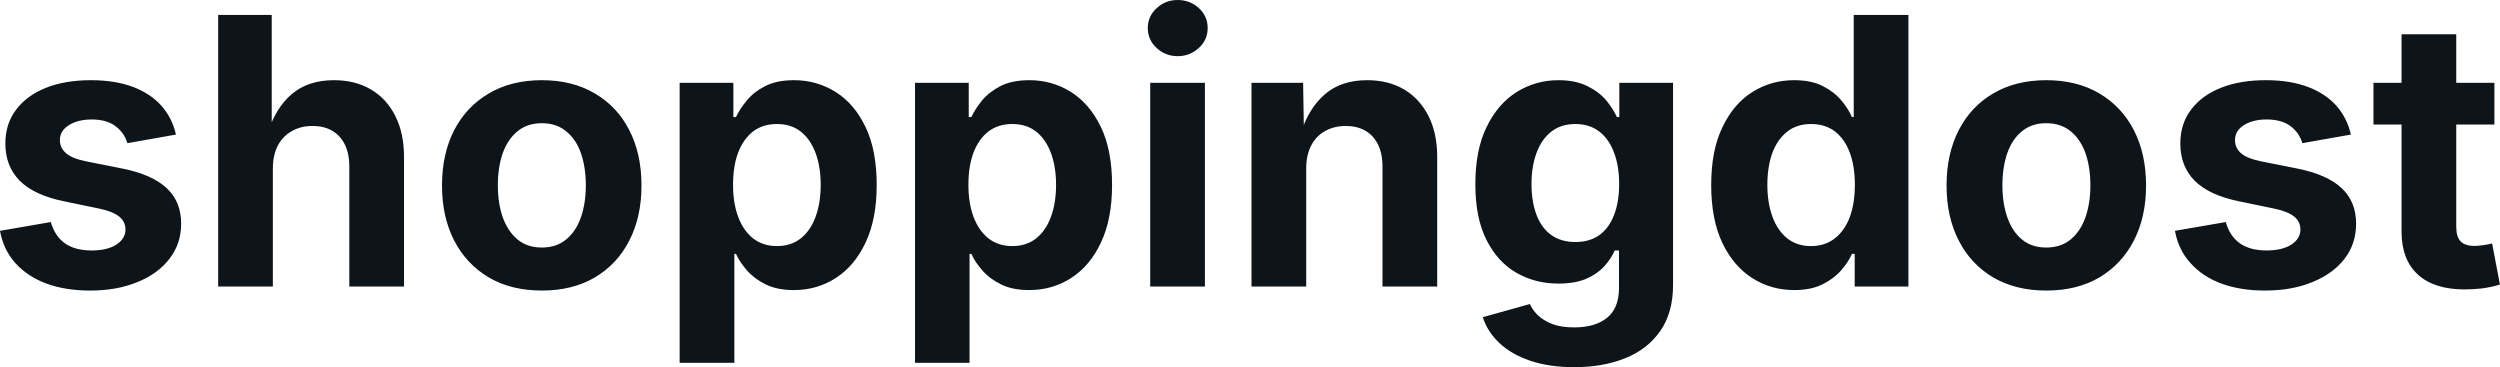 <svg fill="#0d141a" viewBox="0 0 154.015 22.618" height="100%" width="100%" xmlns="http://www.w3.org/2000/svg"><path preserveAspectRatio="none" d="M5.55 17.90L5.55 17.90Q4.03 17.90 2.86 17.47Q1.70 17.04 0.95 16.21Q0.21 15.39 0 14.22L0 14.22L3.13 13.68Q3.38 14.55 4.00 14.99Q4.62 15.43 5.65 15.43L5.65 15.43Q6.60 15.43 7.17 15.07Q7.73 14.70 7.73 14.14L7.73 14.14Q7.73 13.65 7.33 13.33Q6.93 13.02 6.11 12.85L6.11 12.85L3.94 12.40Q2.12 12.03 1.22 11.14Q0.33 10.24 0.33 8.84L0.33 8.84Q0.33 7.63 0.99 6.76Q1.65 5.88 2.83 5.41Q4.01 4.94 5.60 4.94L5.60 4.94Q7.09 4.94 8.18 5.35Q9.27 5.76 9.94 6.51Q10.61 7.27 10.84 8.29L10.84 8.29L7.85 8.82Q7.66 8.18 7.11 7.77Q6.57 7.36 5.65 7.36L5.65 7.36Q4.82 7.36 4.26 7.70Q3.69 8.05 3.69 8.63L3.69 8.63Q3.69 9.11 4.06 9.43Q4.42 9.76 5.31 9.94L5.31 9.94L7.57 10.39Q9.39 10.76 10.28 11.60Q11.16 12.43 11.16 13.78L11.16 13.78Q11.16 15.02 10.44 15.94Q9.73 16.87 8.46 17.38Q7.20 17.90 5.55 17.90ZM16.81 10.39L16.81 10.39L16.81 17.65L13.44 17.65L13.44 0.92L16.74 0.92L16.74 8.23L16.48 8.23Q16.97 6.66 17.97 5.80Q18.98 4.94 20.57 4.94L20.57 4.94Q21.88 4.94 22.85 5.51Q23.82 6.08 24.35 7.14Q24.89 8.20 24.89 9.67L24.89 9.67L24.89 17.65L21.52 17.65L21.52 10.25Q21.52 9.09 20.92 8.42Q20.32 7.76 19.25 7.76L19.25 7.76Q18.54 7.76 17.99 8.07Q17.43 8.38 17.12 8.96Q16.81 9.55 16.81 10.39ZM33.38 17.90L33.38 17.90Q31.49 17.90 30.11 17.09Q28.73 16.27 27.98 14.82Q27.23 13.36 27.23 11.43L27.23 11.43Q27.23 9.48 27.98 8.02Q28.73 6.57 30.11 5.76Q31.49 4.94 33.38 4.94L33.38 4.94Q35.27 4.94 36.65 5.76Q38.03 6.57 38.77 8.02Q39.52 9.48 39.52 11.43L39.52 11.43Q39.52 13.36 38.77 14.82Q38.03 16.27 36.65 17.09Q35.27 17.90 33.38 17.90ZM33.38 15.25L33.38 15.25Q34.28 15.25 34.88 14.75Q35.49 14.25 35.79 13.38Q36.09 12.51 36.09 11.42L36.09 11.42Q36.09 10.31 35.79 9.44Q35.49 8.58 34.88 8.09Q34.28 7.59 33.38 7.59L33.38 7.59Q32.48 7.59 31.88 8.09Q31.28 8.58 30.97 9.44Q30.67 10.31 30.67 11.42L30.67 11.42Q30.67 12.51 30.97 13.38Q31.28 14.25 31.88 14.75Q32.48 15.25 33.38 15.25ZM45.24 22.35L41.87 22.35L41.87 5.10L45.18 5.10L45.18 7.21L45.34 7.21Q45.57 6.72 46.01 6.19Q46.44 5.66 47.15 5.30Q47.85 4.94 48.92 4.94L48.92 4.94Q50.31 4.94 51.47 5.66Q52.63 6.38 53.32 7.82Q54.01 9.25 54.01 11.40L54.01 11.40Q54.01 13.49 53.33 14.93Q52.66 16.37 51.50 17.12Q50.35 17.87 48.90 17.87L48.90 17.87Q47.88 17.87 47.17 17.52Q46.46 17.17 46.02 16.66Q45.57 16.15 45.34 15.64L45.34 15.64L45.24 15.64L45.24 22.35ZM47.86 15.16L47.86 15.16Q48.74 15.16 49.34 14.68Q49.94 14.20 50.25 13.34Q50.56 12.49 50.56 11.39L50.56 11.39Q50.56 10.29 50.25 9.44Q49.94 8.60 49.35 8.12Q48.75 7.64 47.86 7.64L47.86 7.64Q47.00 7.64 46.39 8.10Q45.79 8.57 45.47 9.41Q45.16 10.24 45.16 11.39L45.16 11.39Q45.16 12.52 45.48 13.37Q45.80 14.22 46.40 14.69Q47.01 15.16 47.86 15.16ZM59.73 22.35L56.37 22.35L56.37 5.10L59.68 5.10L59.68 7.21L59.84 7.21Q60.07 6.72 60.50 6.19Q60.94 5.66 61.64 5.30Q62.35 4.94 63.42 4.94L63.42 4.94Q64.81 4.94 65.97 5.66Q67.12 6.38 67.82 7.82Q68.51 9.25 68.51 11.40L68.51 11.40Q68.51 13.49 67.83 14.93Q67.16 16.37 66.00 17.12Q64.84 17.87 63.40 17.87L63.40 17.87Q62.37 17.87 61.67 17.52Q60.96 17.17 60.52 16.66Q60.07 16.15 59.84 15.64L59.84 15.64L59.73 15.64L59.73 22.35ZM62.36 15.16L62.36 15.16Q63.24 15.16 63.84 14.68Q64.44 14.20 64.75 13.34Q65.06 12.49 65.06 11.39L65.06 11.39Q65.06 10.29 64.75 9.44Q64.44 8.60 63.85 8.12Q63.25 7.64 62.36 7.64L62.36 7.64Q61.50 7.64 60.89 8.10Q60.29 8.57 59.97 9.41Q59.66 10.24 59.66 11.39L59.66 11.39Q59.66 12.52 59.98 13.37Q60.30 14.22 60.90 14.69Q61.51 15.16 62.36 15.16ZM74.23 17.65L70.86 17.65L70.86 5.10L74.23 5.10L74.23 17.65ZM72.55 3.46L72.55 3.46Q71.79 3.46 71.25 2.95Q70.71 2.45 70.71 1.73L70.71 1.73Q70.71 1.01 71.25 0.51Q71.79 0 72.55 0L72.55 0Q73.31 0 73.86 0.50Q74.40 1.00 74.40 1.73L74.40 1.73Q74.40 2.45 73.86 2.95Q73.31 3.46 72.55 3.46ZM80.47 10.39L80.47 10.39L80.47 17.65L77.10 17.65L77.10 5.10L80.28 5.10L80.33 8.23L80.13 8.23Q80.62 6.66 81.63 5.80Q82.63 4.94 84.23 4.94L84.23 4.94Q85.53 4.94 86.50 5.51Q87.46 6.08 88.00 7.14Q88.54 8.20 88.54 9.67L88.54 9.67L88.54 17.65L85.17 17.65L85.17 10.25Q85.17 9.09 84.57 8.42Q83.97 7.76 82.90 7.76L82.90 7.76Q82.20 7.76 81.64 8.07Q81.08 8.38 80.78 8.96Q80.47 9.55 80.47 10.39ZM96.99 22.62L96.99 22.62Q95.43 22.62 94.26 22.22Q93.09 21.82 92.36 21.12Q91.63 20.43 91.35 19.54L91.35 19.54L94.25 18.73Q94.40 19.08 94.73 19.41Q95.07 19.74 95.62 19.96Q96.17 20.17 96.98 20.17L96.98 20.17Q98.27 20.17 99.00 19.58Q99.74 18.99 99.74 17.74L99.74 17.74L99.74 15.43L99.48 15.43Q99.25 15.94 98.83 16.41Q98.40 16.88 97.71 17.18Q97.02 17.47 96.00 17.47L96.00 17.47Q94.58 17.47 93.43 16.81Q92.27 16.15 91.58 14.79Q90.89 13.43 90.89 11.35L90.89 11.35Q90.89 9.23 91.59 7.81Q92.29 6.38 93.45 5.66Q94.62 4.94 96.01 4.94L96.01 4.94Q97.06 4.94 97.78 5.30Q98.50 5.65 98.95 6.18Q99.39 6.72 99.61 7.21L99.61 7.21L99.76 7.21L99.76 5.10L103.07 5.10L103.07 17.55Q103.07 19.25 102.29 20.38Q101.51 21.51 100.14 22.06Q98.77 22.62 96.99 22.62ZM97.05 14.91L97.05 14.91Q97.92 14.91 98.52 14.49Q99.12 14.06 99.43 13.26Q99.75 12.45 99.75 11.33L99.75 11.33Q99.75 10.22 99.43 9.39Q99.12 8.56 98.52 8.10Q97.92 7.64 97.05 7.64L97.05 7.64Q96.17 7.64 95.57 8.11Q94.96 8.59 94.66 9.42Q94.35 10.25 94.35 11.33L94.35 11.33Q94.35 12.43 94.66 13.24Q94.96 14.04 95.57 14.48Q96.18 14.91 97.05 14.91ZM110.54 17.87L110.54 17.87Q109.09 17.87 107.93 17.12Q106.77 16.37 106.09 14.93Q105.42 13.49 105.42 11.40L105.42 11.40Q105.42 9.25 106.12 7.82Q106.81 6.38 107.97 5.66Q109.13 4.94 110.52 4.94L110.52 4.94Q111.59 4.94 112.29 5.30Q113.00 5.66 113.44 6.19Q113.88 6.72 114.09 7.21L114.09 7.21L114.20 7.21L114.20 0.92L117.57 0.92L117.57 17.65L114.26 17.65L114.26 15.64L114.09 15.64Q113.87 16.15 113.42 16.66Q112.98 17.17 112.27 17.52Q111.56 17.87 110.54 17.87ZM111.57 15.16L111.57 15.16Q112.43 15.16 113.03 14.69Q113.64 14.22 113.96 13.37Q114.27 12.52 114.27 11.39L114.27 11.39Q114.27 10.24 113.96 9.41Q113.65 8.57 113.05 8.10Q112.44 7.64 111.57 7.64L111.57 7.64Q110.69 7.64 110.09 8.12Q109.49 8.60 109.18 9.44Q108.88 10.29 108.88 11.39L108.88 11.39Q108.88 12.49 109.19 13.34Q109.50 14.20 110.10 14.68Q110.70 15.16 111.57 15.16ZM126.06 17.90L126.06 17.90Q124.18 17.90 122.79 17.09Q121.41 16.27 120.67 14.82Q119.92 13.36 119.92 11.43L119.92 11.43Q119.92 9.48 120.67 8.02Q121.41 6.57 122.79 5.76Q124.18 4.94 126.06 4.94L126.06 4.94Q127.96 4.94 129.34 5.76Q130.71 6.57 131.46 8.02Q132.21 9.48 132.21 11.43L132.21 11.43Q132.21 13.36 131.46 14.82Q130.71 16.27 129.34 17.09Q127.96 17.90 126.06 17.90ZM126.06 15.25L126.06 15.25Q126.96 15.25 127.57 14.75Q128.17 14.25 128.48 13.38Q128.78 12.51 128.78 11.42L128.78 11.42Q128.78 10.31 128.48 9.44Q128.17 8.58 127.57 8.09Q126.96 7.59 126.06 7.59L126.06 7.59Q125.16 7.59 124.56 8.09Q123.96 8.58 123.66 9.44Q123.36 10.31 123.36 11.42L123.36 11.42Q123.36 12.51 123.66 13.38Q123.96 14.25 124.56 14.75Q125.16 15.25 126.06 15.25ZM139.54 17.90L139.54 17.90Q138.02 17.90 136.85 17.47Q135.69 17.04 134.95 16.21Q134.20 15.39 133.99 14.22L133.99 14.22L137.12 13.68Q137.37 14.55 137.99 14.99Q138.61 15.43 139.64 15.43L139.64 15.43Q140.59 15.43 141.16 15.07Q141.72 14.70 141.72 14.14L141.72 14.14Q141.72 13.65 141.32 13.33Q140.92 13.02 140.10 12.85L140.10 12.85L137.93 12.40Q136.11 12.03 135.21 11.14Q134.32 10.24 134.32 8.84L134.32 8.84Q134.32 7.63 134.98 6.76Q135.64 5.88 136.82 5.41Q138 4.94 139.59 4.94L139.59 4.94Q141.08 4.94 142.17 5.35Q143.26 5.76 143.93 6.51Q144.60 7.27 144.83 8.29L144.83 8.29L141.84 8.82Q141.65 8.18 141.11 7.77Q140.56 7.36 139.64 7.36L139.64 7.36Q138.81 7.36 138.25 7.70Q137.69 8.05 137.69 8.63L137.69 8.63Q137.69 9.11 138.05 9.43Q138.42 9.76 139.30 9.94L139.30 9.94L141.56 10.39Q143.38 10.76 144.27 11.60Q145.15 12.43 145.15 13.78L145.15 13.78Q145.15 15.02 144.44 15.94Q143.72 16.87 142.45 17.38Q141.19 17.90 139.54 17.90ZM146.22 5.10L153.67 5.10L153.67 7.67L146.22 7.67L146.22 5.10ZM147.95 14.27L147.95 2.11L151.32 2.11L151.32 13.98Q151.32 14.58 151.58 14.86Q151.85 15.15 152.46 15.15L152.46 15.15Q152.66 15.15 153.00 15.10Q153.35 15.05 153.53 15.00L153.53 15.00L154.01 17.53Q153.45 17.70 152.90 17.77Q152.34 17.83 151.84 17.83L151.84 17.83Q149.95 17.83 148.95 16.91Q147.95 15.99 147.95 14.27L147.95 14.27Z"></path></svg>